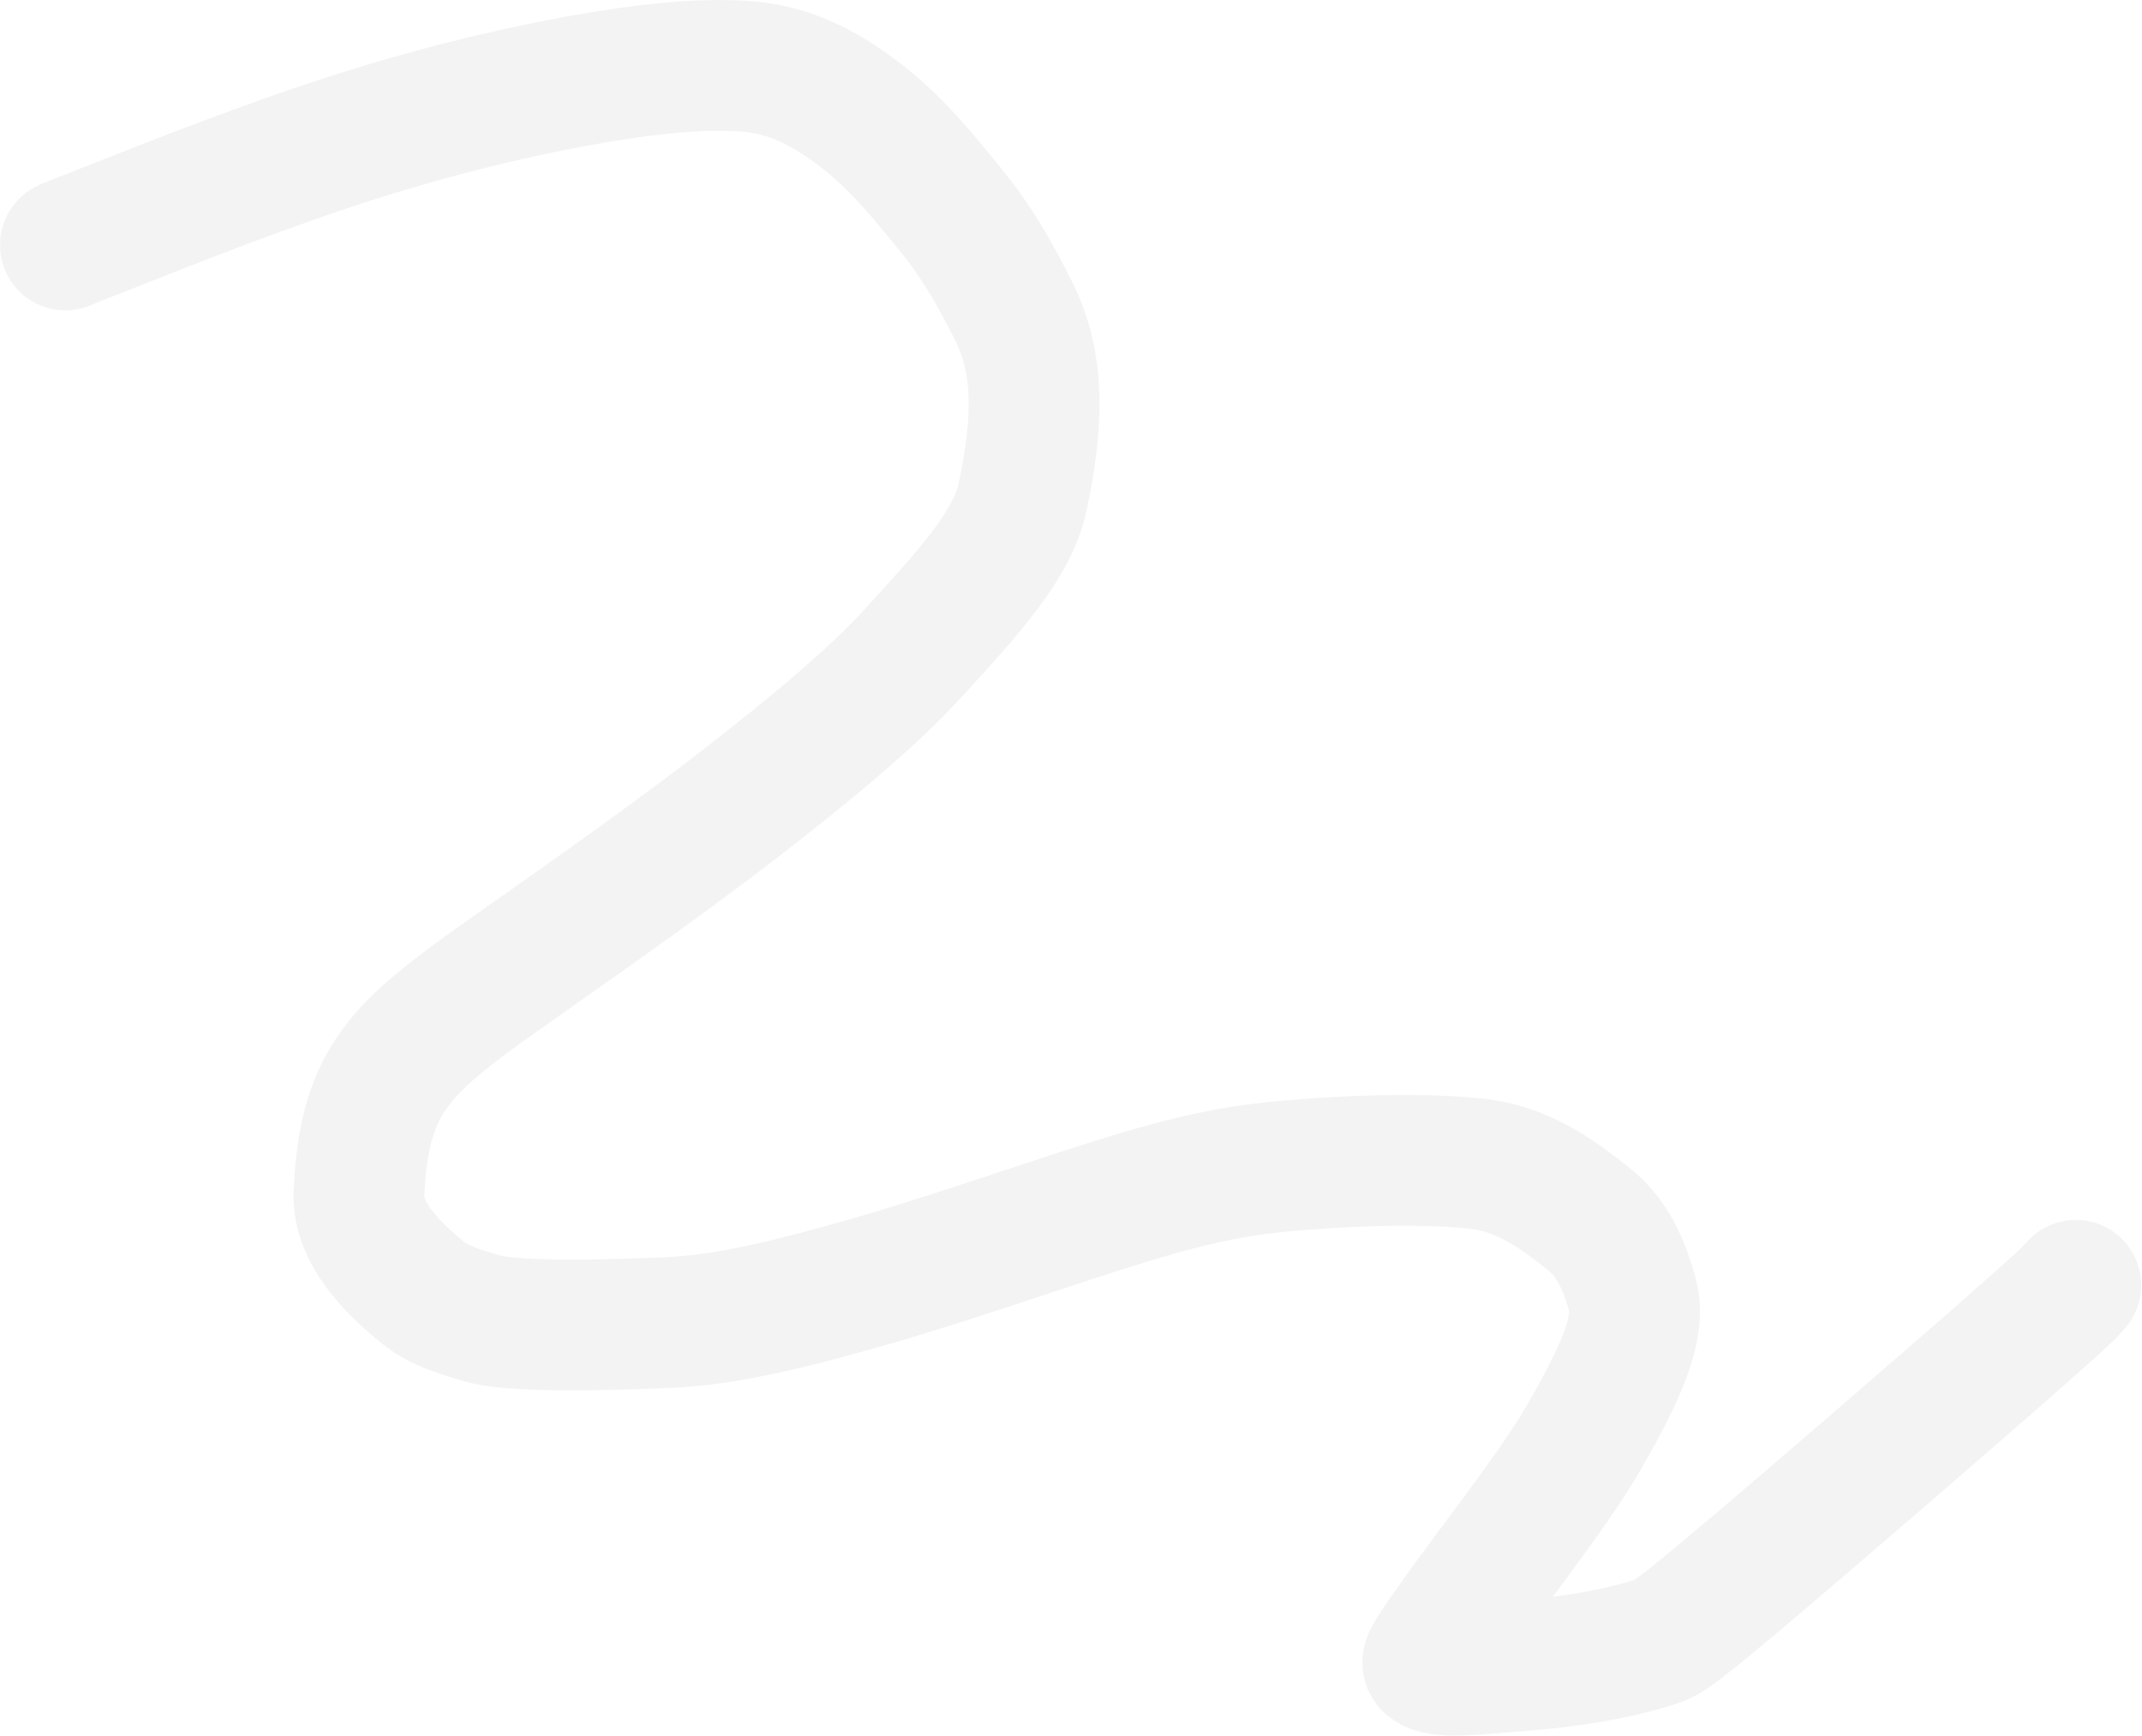 <?xml version="1.0" encoding="UTF-8"?> <svg xmlns="http://www.w3.org/2000/svg" width="2457" height="1991" viewBox="0 0 2457 1991" fill="none"><path d="M75 281.005C75 280.618 79.399 278.873 140.774 254.766C197.812 232.362 307.169 188.678 412.928 155.28C518.687 121.883 617.469 99.934 692.34 87.72C767.212 75.505 815.18 73.689 850.613 75.703C907.945 78.962 948.809 103.142 987.119 132.244C1026.92 162.479 1060.57 203.546 1093.13 244.012C1123.97 282.352 1145.19 321.847 1162.61 356.613C1193.33 417.894 1190.9 485.234 1173.11 569.437C1161.47 624.521 1113 677.565 1045.23 751.477C1002.33 798.253 934.158 856.164 841.927 927.212C749.695 998.26 633.422 1078.73 567.581 1125.38C488.913 1181.12 468.859 1203.99 452.37 1226.3C420.66 1269.21 414.141 1320.84 411.77 1367.85C409.561 1411.65 445.703 1450.84 485.66 1483C504.982 1498.55 529.553 1504.96 552.775 1512.09C576.756 1519.45 644.761 1522.22 766.188 1516.98C833.022 1514.1 909.358 1495.55 1005.35 1467.72C1101.34 1439.89 1214.4 1399.45 1296.48 1374.56C1378.56 1349.66 1426.24 1341.54 1481.04 1336.86C1596.04 1327.05 1672.5 1331.61 1699.69 1335.5C1750.4 1342.77 1789.17 1371.59 1822.35 1398.14C1851.38 1421.38 1862.94 1452.48 1871.89 1482.65C1881.59 1515.34 1869.87 1558.03 1813.99 1653.34C1780.88 1709.82 1710.15 1799.63 1674.24 1850.07C1638.34 1900.51 1635.12 1906.13 1638.99 1909.6C1650.64 1920.03 1688.97 1914.81 1747.47 1910.29C1828.24 1904.06 1884.01 1888.64 1902.97 1881.66C1912.53 1878.13 1921.42 1873.27 1997.73 1809.01C2074.04 1744.74 2217.36 1620.86 2293.84 1553.9C2370.32 1486.94 2375.61 1480.66 2381.06 1474.19" stroke="black" stroke-opacity="0.05" stroke-width="150" stroke-linecap="round"></path></svg> 